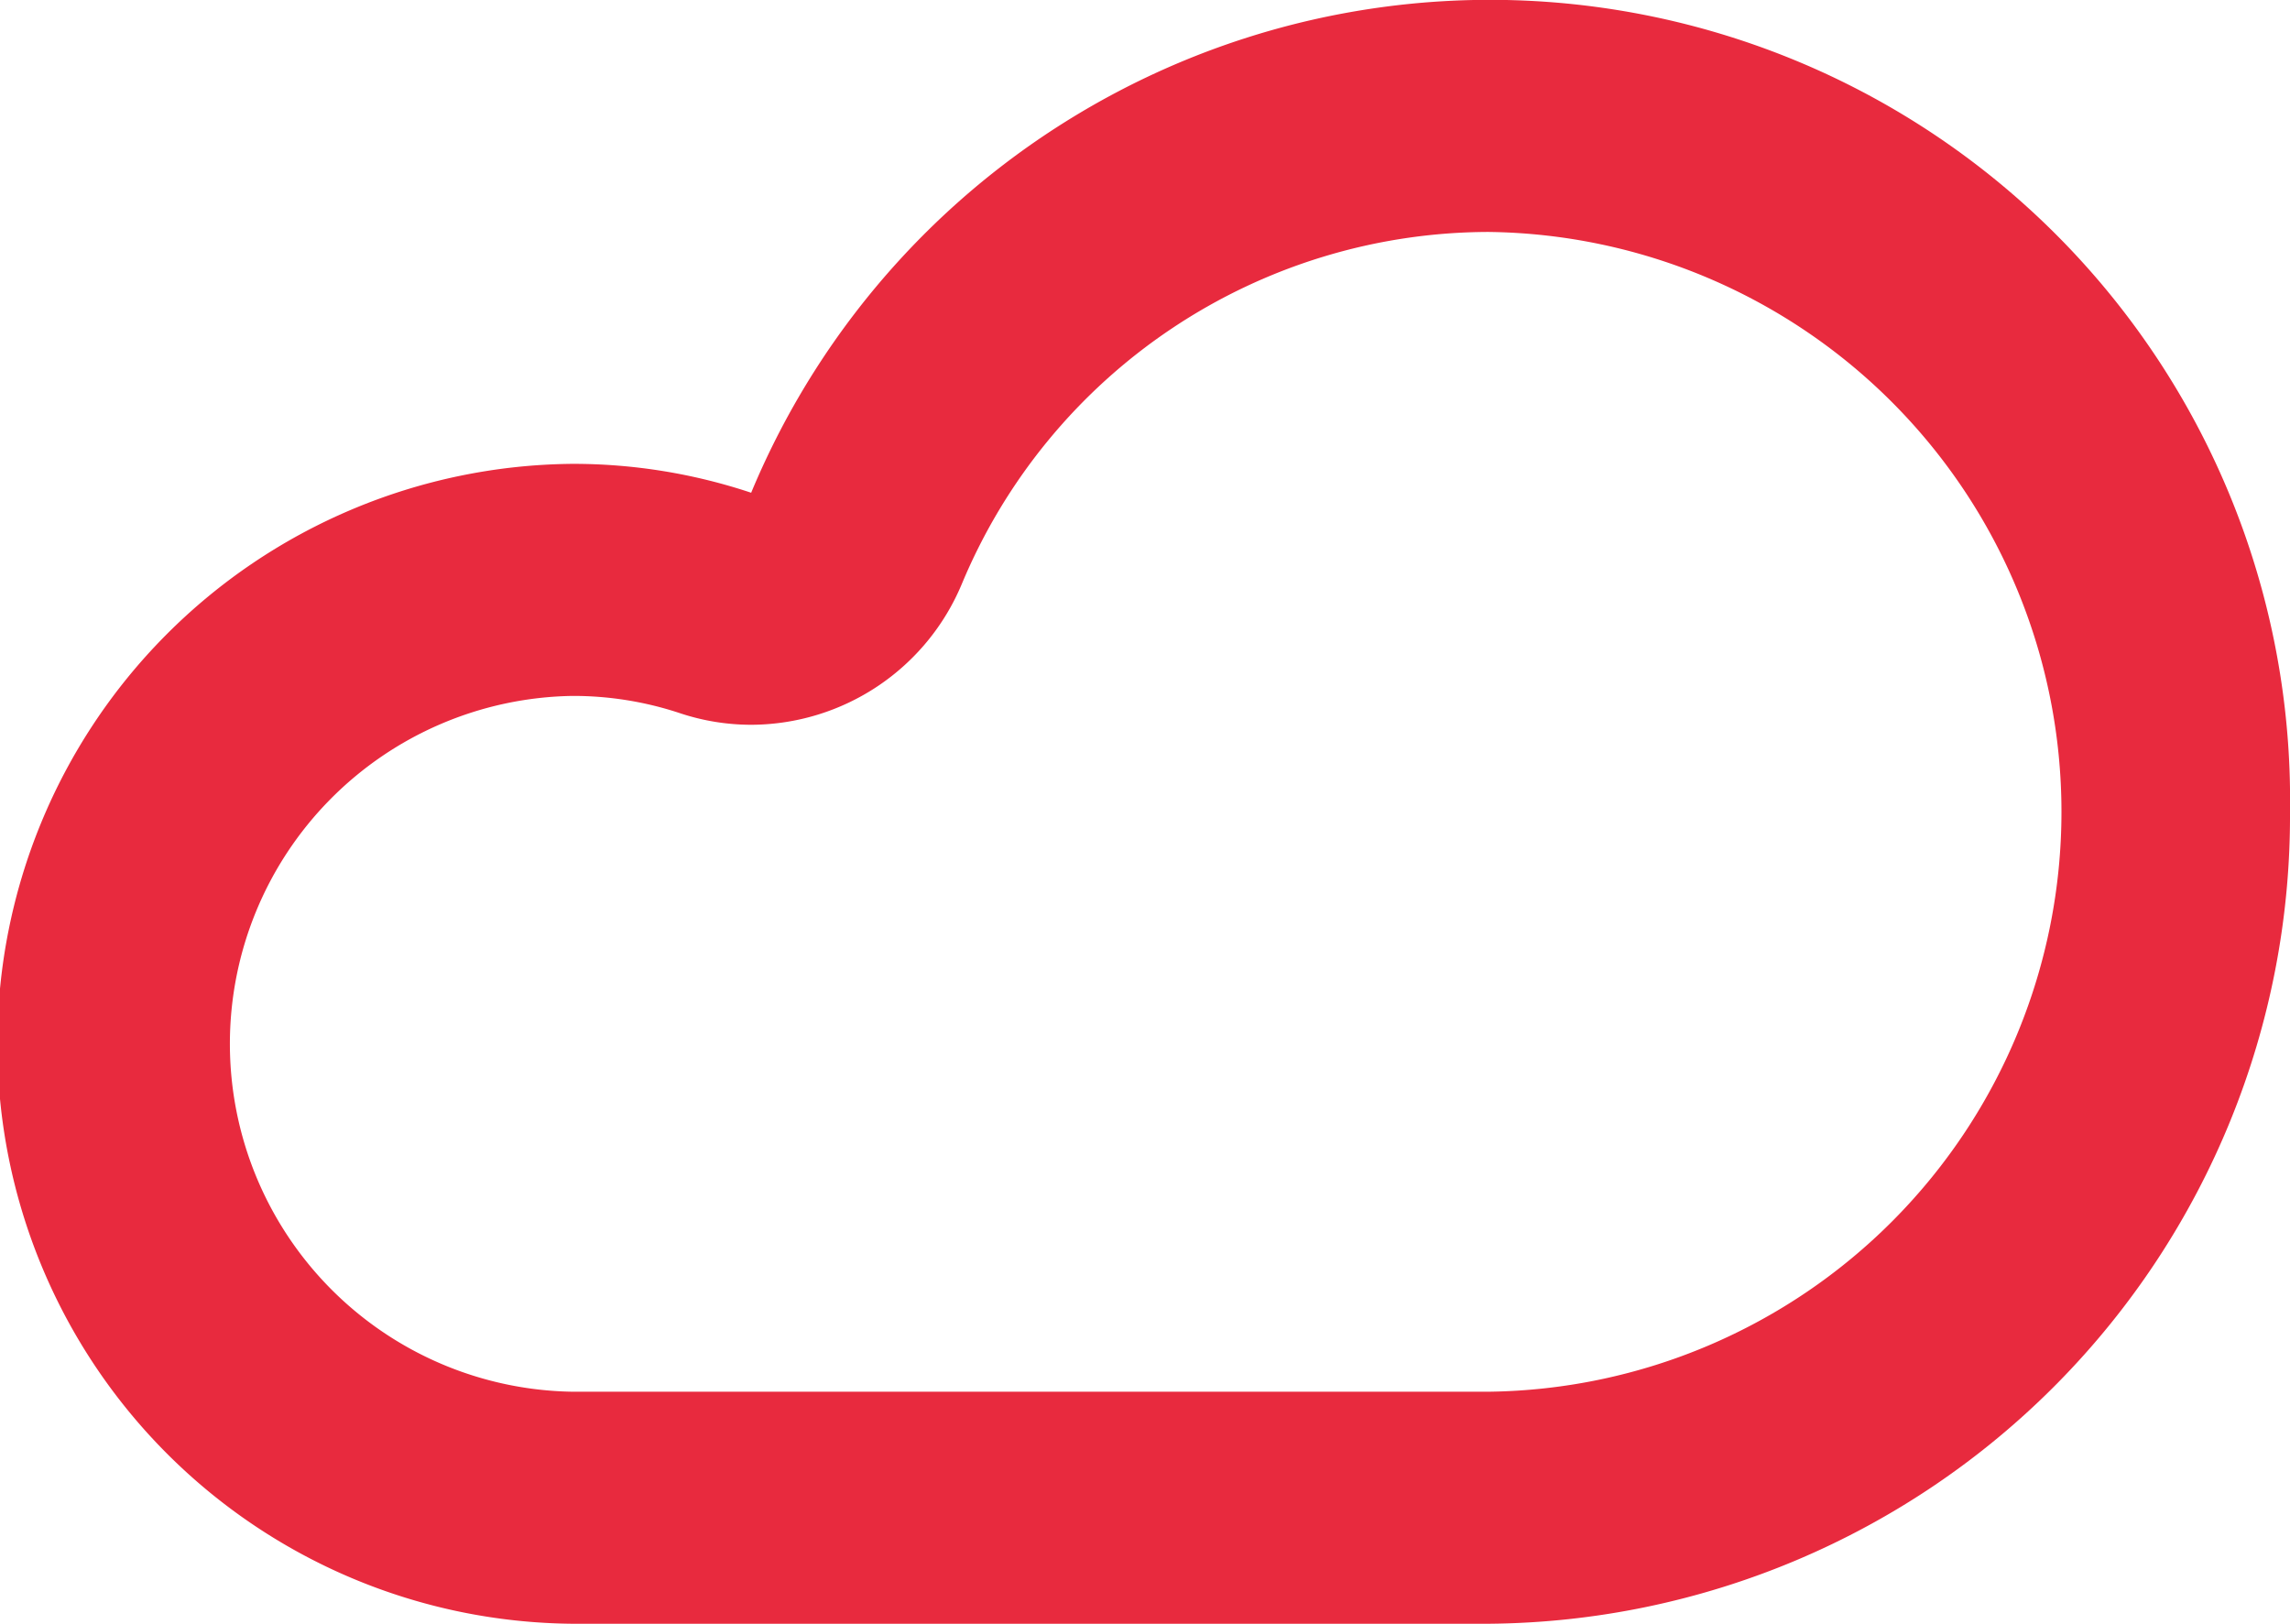 <svg id="UI_icon_cloud_light" data-name="UI icon/cloud/light" xmlns="http://www.w3.org/2000/svg" width="55" height="39" viewBox="0 0 55 39">
  <path id="Union_Stroke_" data-name="Union (Stroke)" d="M35.749,39h-22a13.93,13.93,0,0,1,0-27.859,13.5,13.5,0,0,1,4.292.694A19.217,19.217,0,0,1,55,19.5,19.4,19.4,0,0,1,35.749,39Zm-22-22.285a8.357,8.357,0,0,0,0,16.712h22a13.929,13.929,0,0,0,0-27.856A13.737,13.737,0,0,0,23.1,14.027a5.5,5.5,0,0,1-5.058,3.381,5.422,5.422,0,0,1-1.716-.28A8.127,8.127,0,0,0,13.751,16.715Z" fill="#e82a3e"/>
</svg>
